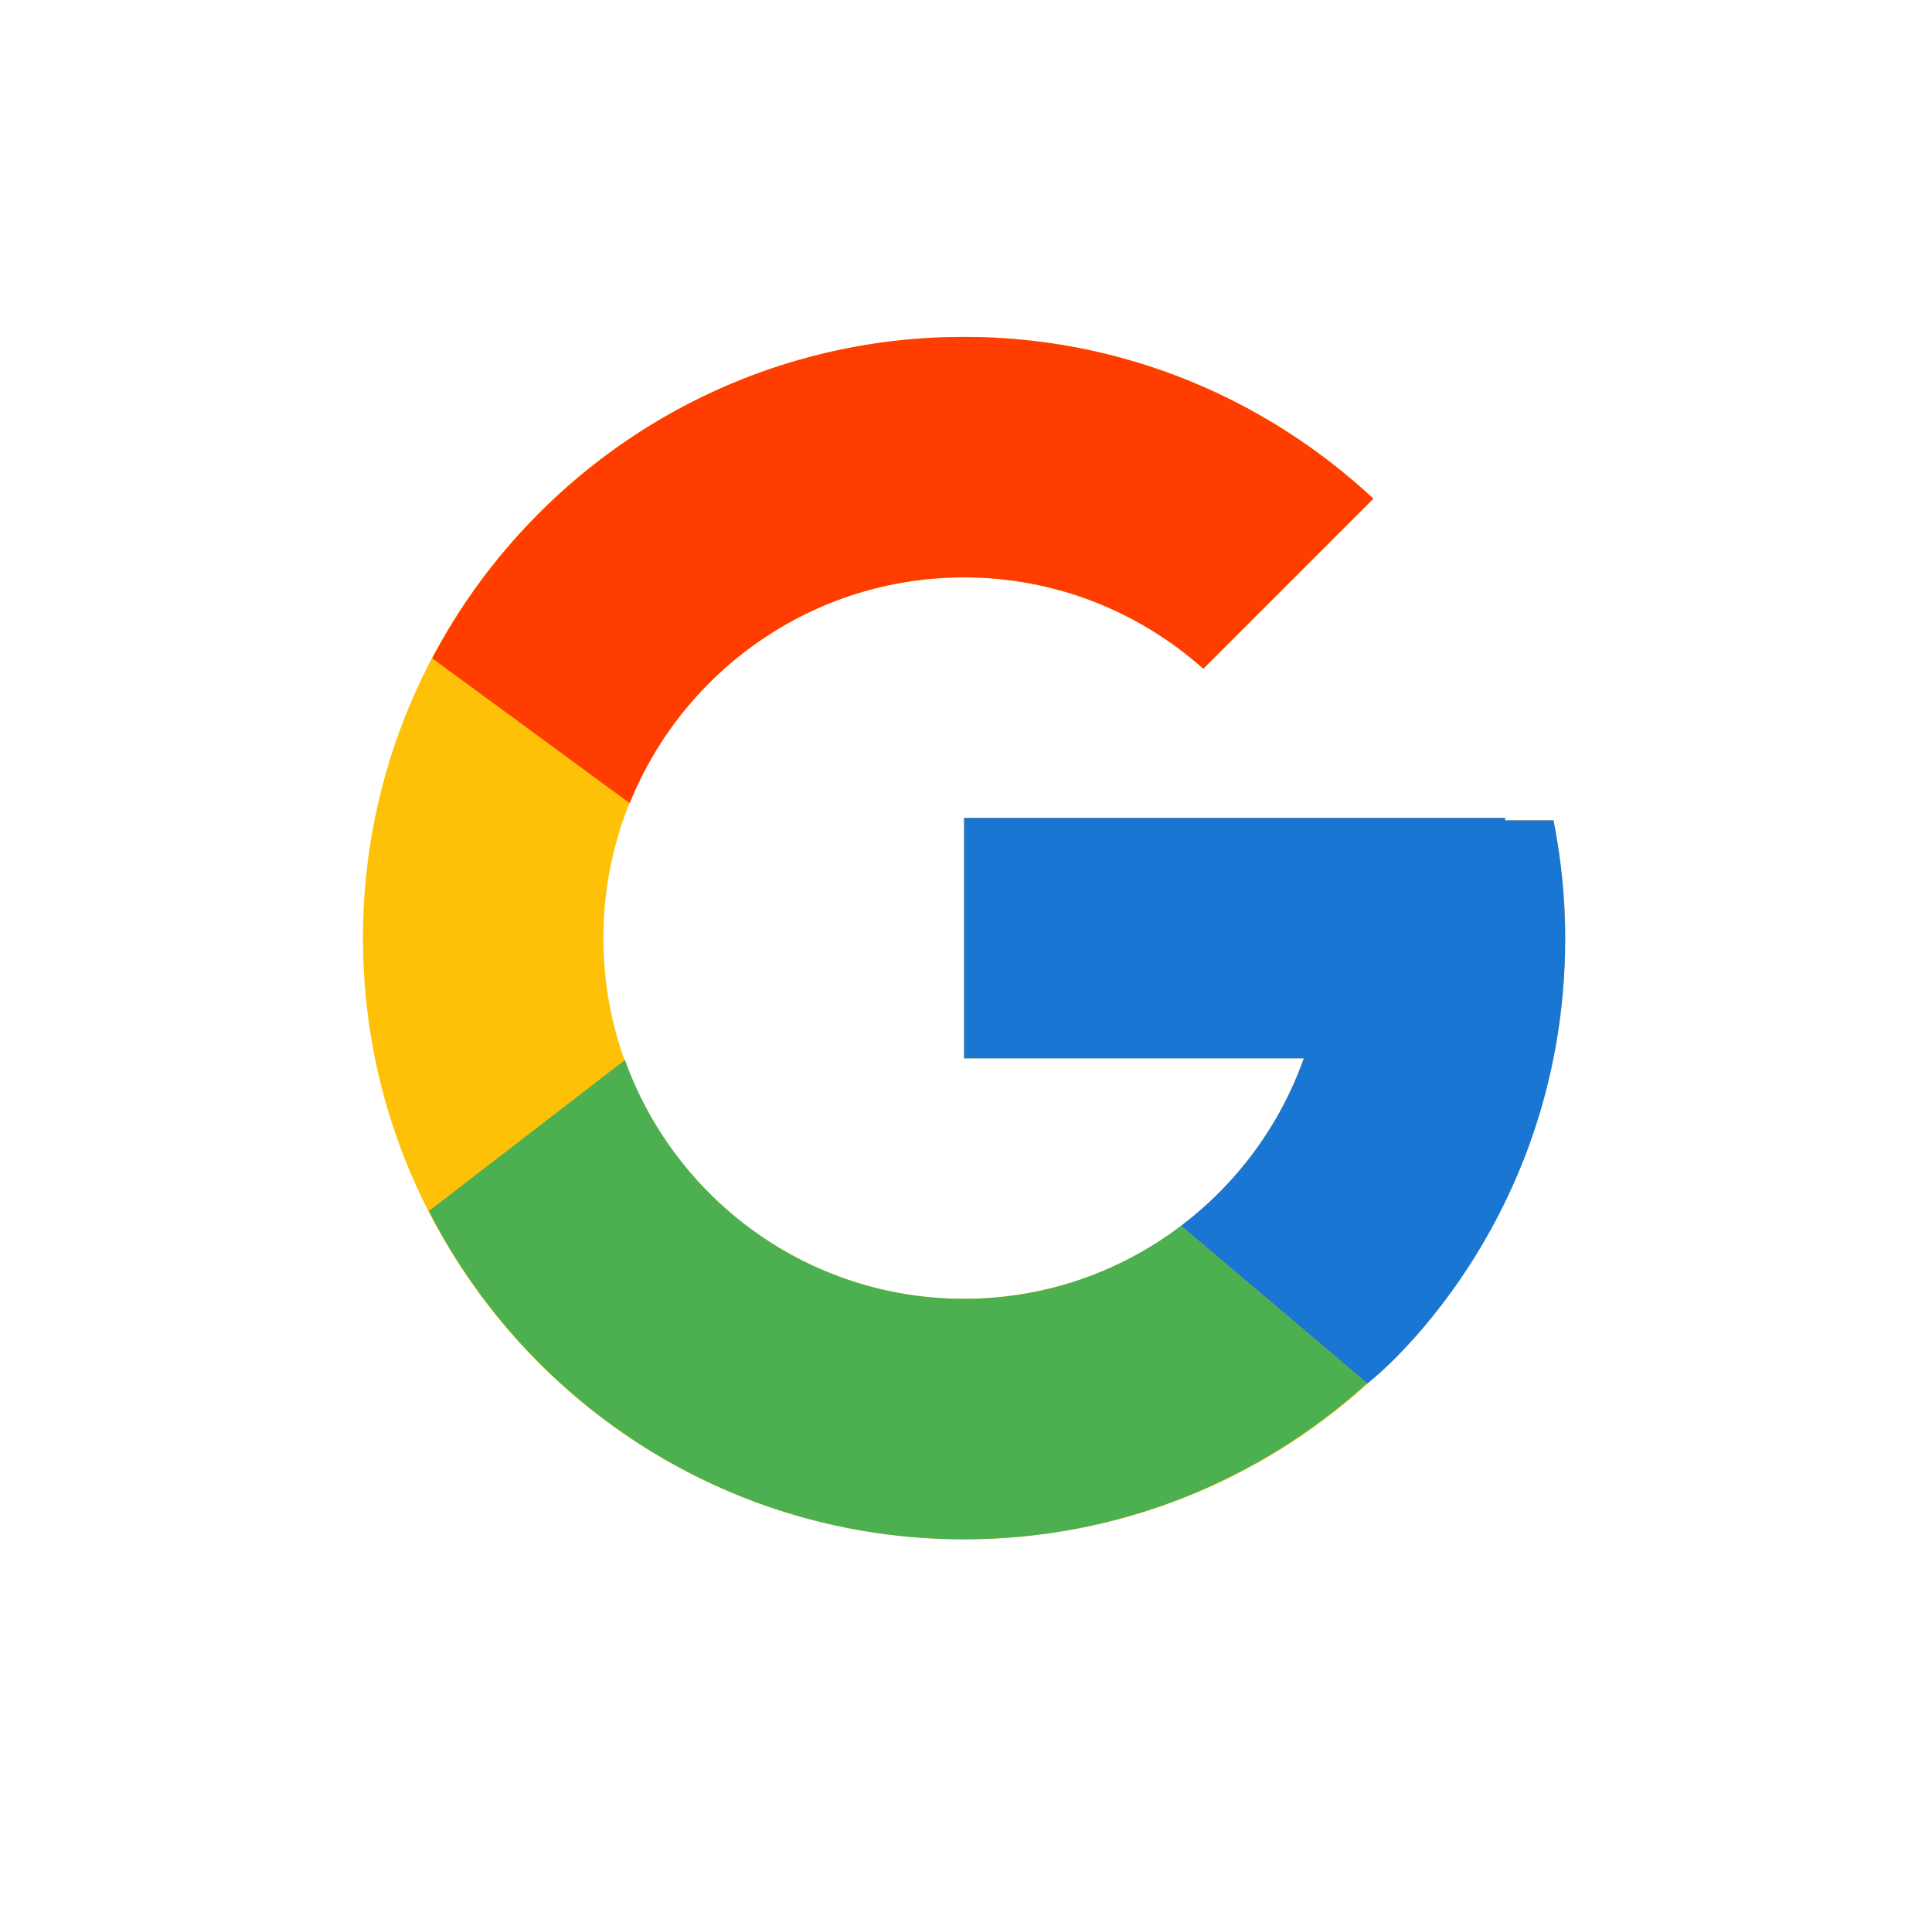 <svg width="74" height="73" viewBox="0 0 74 73" fill="none" xmlns="http://www.w3.org/2000/svg">
<g>
<path d="M59.502 31.417H57.648V31.322H36.925V40.531H49.938C48.039 45.893 42.938 49.741 36.925 49.741C29.296 49.741 23.111 43.556 23.111 35.926C23.111 28.297 29.296 22.112 36.925 22.112C40.447 22.112 43.651 23.44 46.09 25.61L52.603 19.098C48.491 15.265 42.99 12.902 36.925 12.902C24.21 12.902 13.901 23.211 13.901 35.926C13.901 48.642 24.21 58.951 36.925 58.951C49.641 58.951 59.95 48.642 59.95 35.926C59.95 34.383 59.791 32.876 59.502 31.417Z" fill="#FFC107"/>
<path d="M16.555 25.21L24.12 30.758C26.167 25.69 31.124 22.112 36.925 22.112C40.447 22.112 43.651 23.441 46.09 25.61L52.603 19.098C48.49 15.266 42.99 12.902 36.925 12.902C28.081 12.902 20.412 17.895 16.555 25.21Z" fill="#FF3D00"/>
<path d="M36.925 58.951C42.872 58.951 48.276 56.675 52.362 52.974L45.236 46.944C42.924 48.695 40.05 49.741 36.925 49.741C30.936 49.741 25.851 45.923 23.936 40.594L16.427 46.379C20.238 53.835 27.976 58.951 36.925 58.951Z" fill="#4CAF50"/>
<path d="M59.504 31.417H57.649V31.322H36.927V40.532H49.939C49.027 43.107 47.371 45.328 45.234 46.945C45.235 46.944 45.236 46.944 45.237 46.943L52.364 52.973C51.859 53.431 59.951 47.439 59.951 35.927C59.951 34.383 59.792 32.876 59.504 31.417Z" fill="#1976D2"/>
</g>
</svg>
